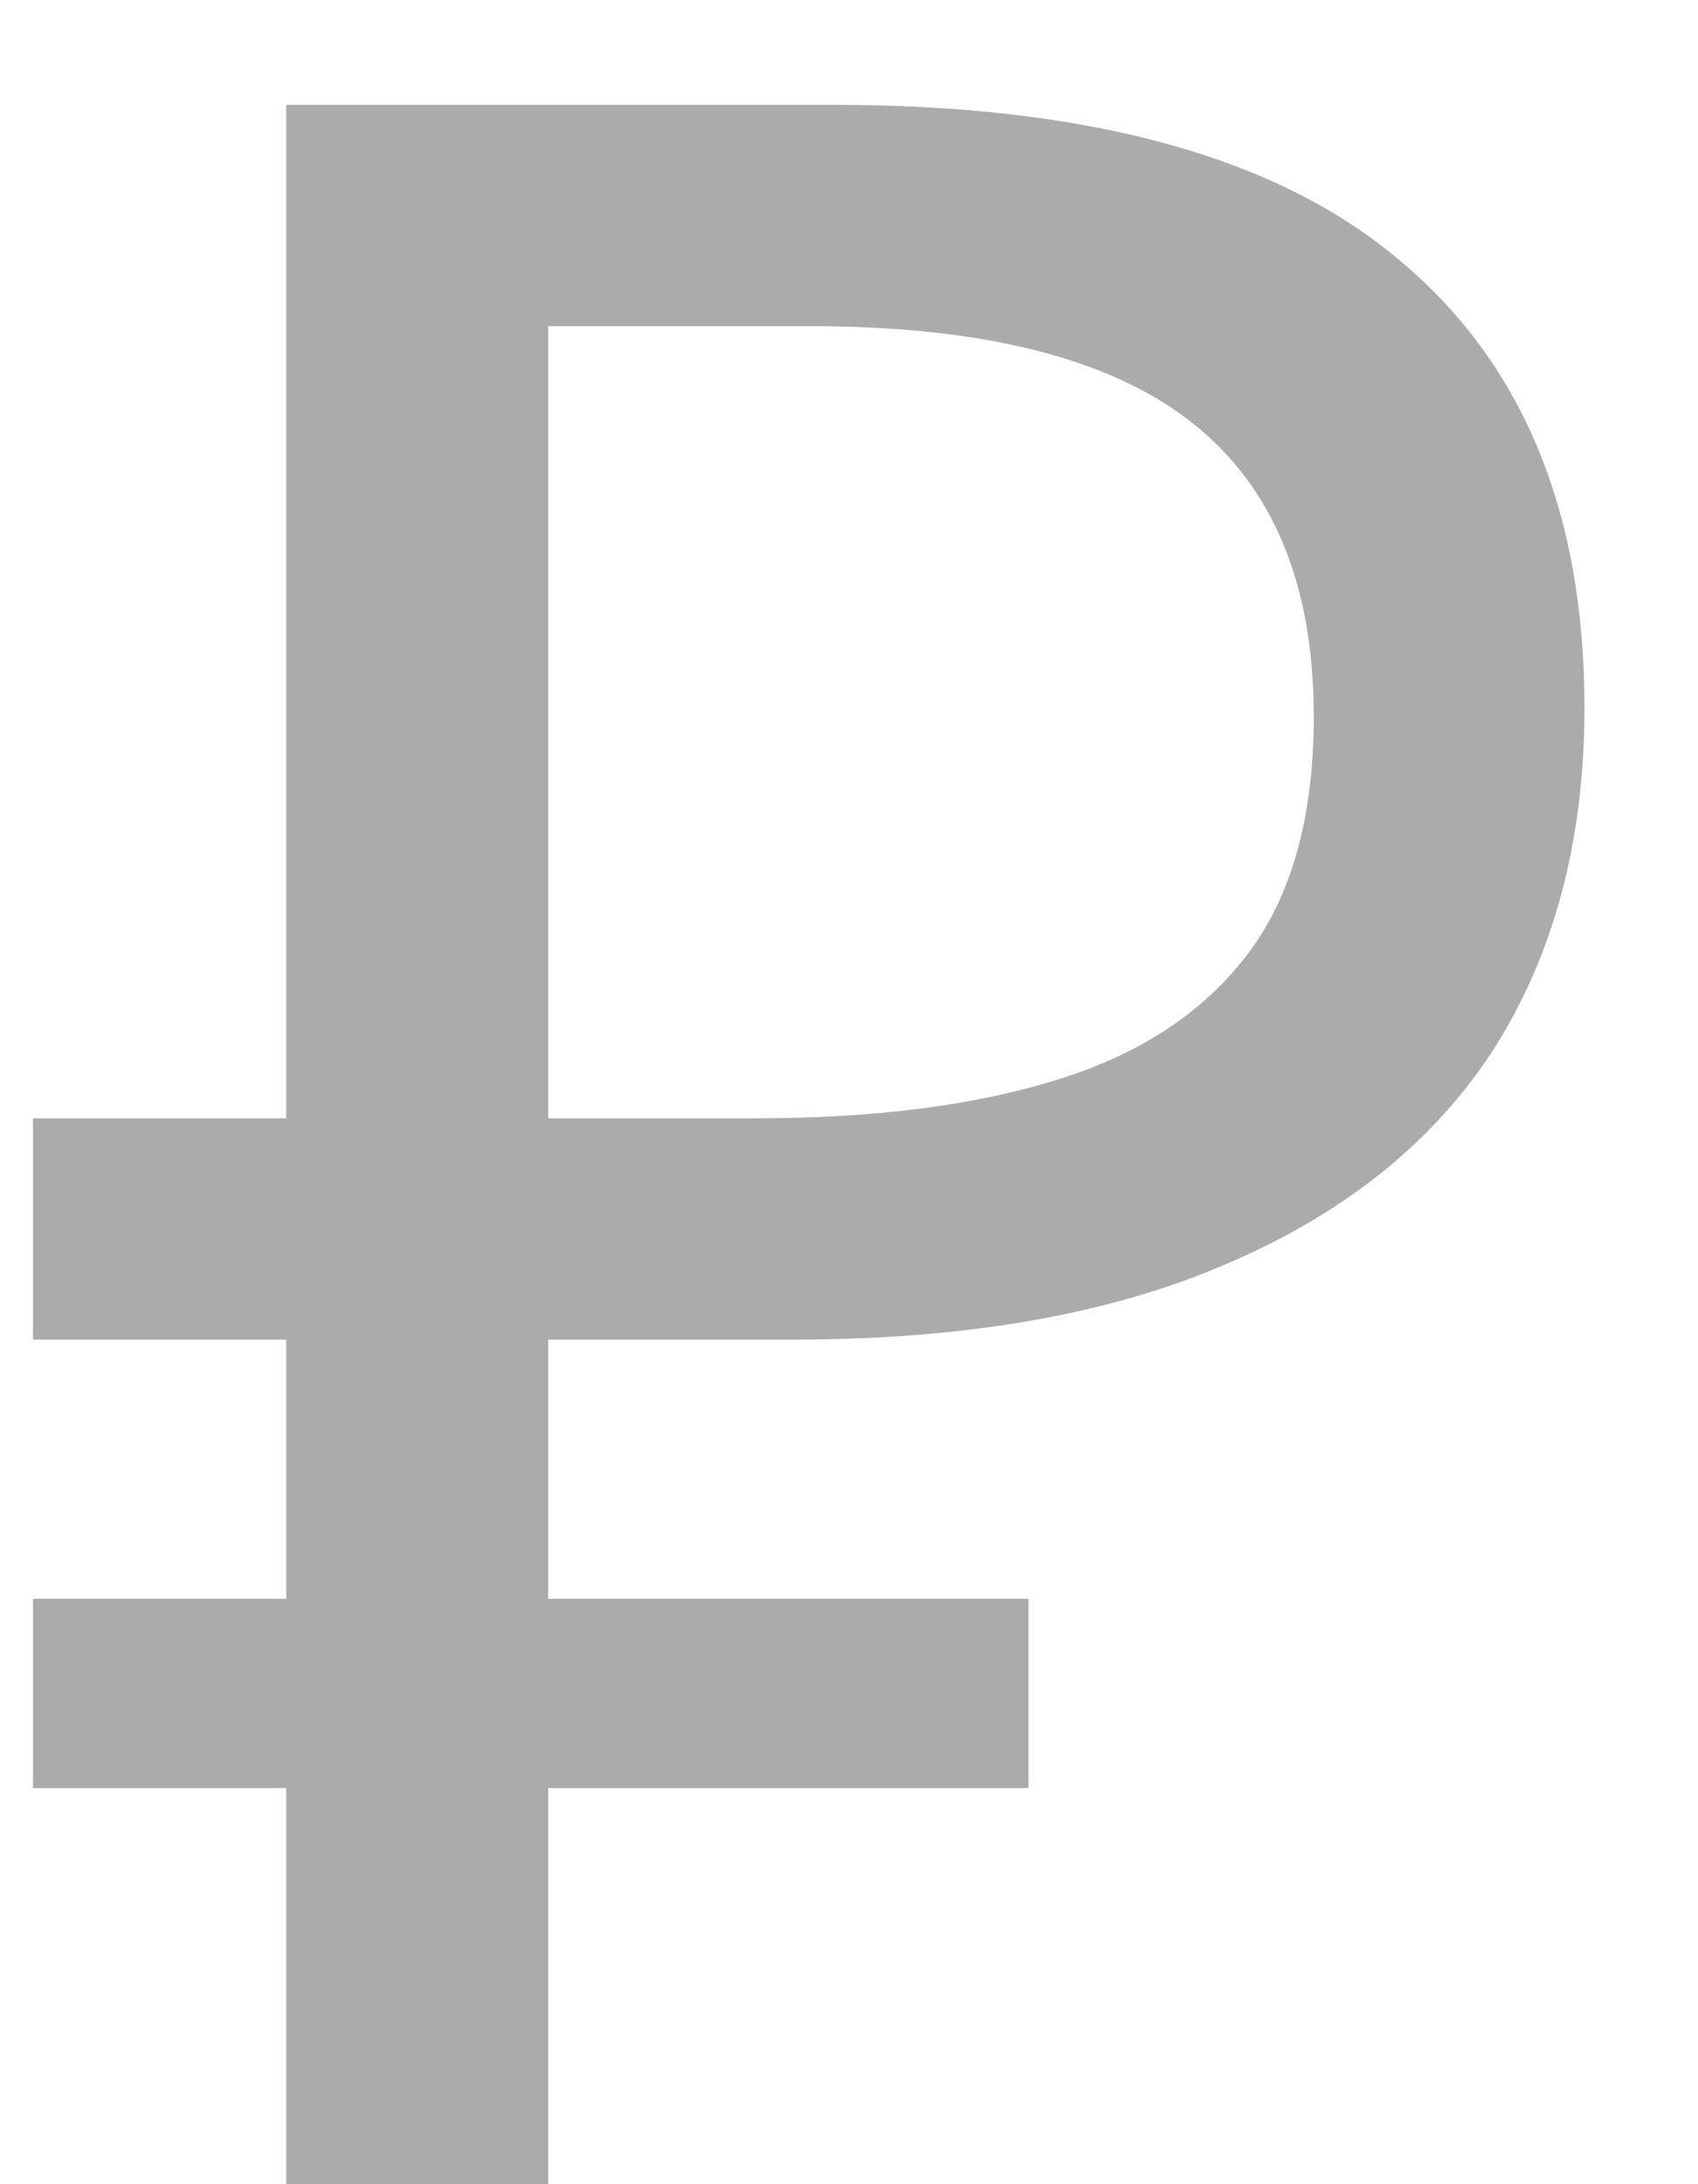 <?xml version="1.0" encoding="UTF-8"?> <svg xmlns="http://www.w3.org/2000/svg" width="7" height="9" viewBox="0 0 7 9" fill="none"> <path d="M1.18 9V0.432H3.436C4.484 0.432 5.26 0.644 5.764 1.068C6.276 1.492 6.532 2.108 6.532 2.916C6.532 3.46 6.408 3.928 6.16 4.32C5.912 4.704 5.544 5 5.056 5.208C4.576 5.416 3.98 5.52 3.268 5.52H2.26V9H1.18ZM0.136 7.368V6.588H4.24V7.368H0.136ZM0.136 5.52V4.608H2.884V5.52H0.136ZM3.112 4.608C3.6 4.608 4.012 4.556 4.348 4.452C4.692 4.348 4.956 4.176 5.14 3.936C5.324 3.696 5.416 3.368 5.416 2.952C5.416 2.408 5.248 2.004 4.912 1.74C4.576 1.476 4.052 1.344 3.34 1.344H2.26V4.608H3.112Z" fill="#ABABAB"></path> </svg> 